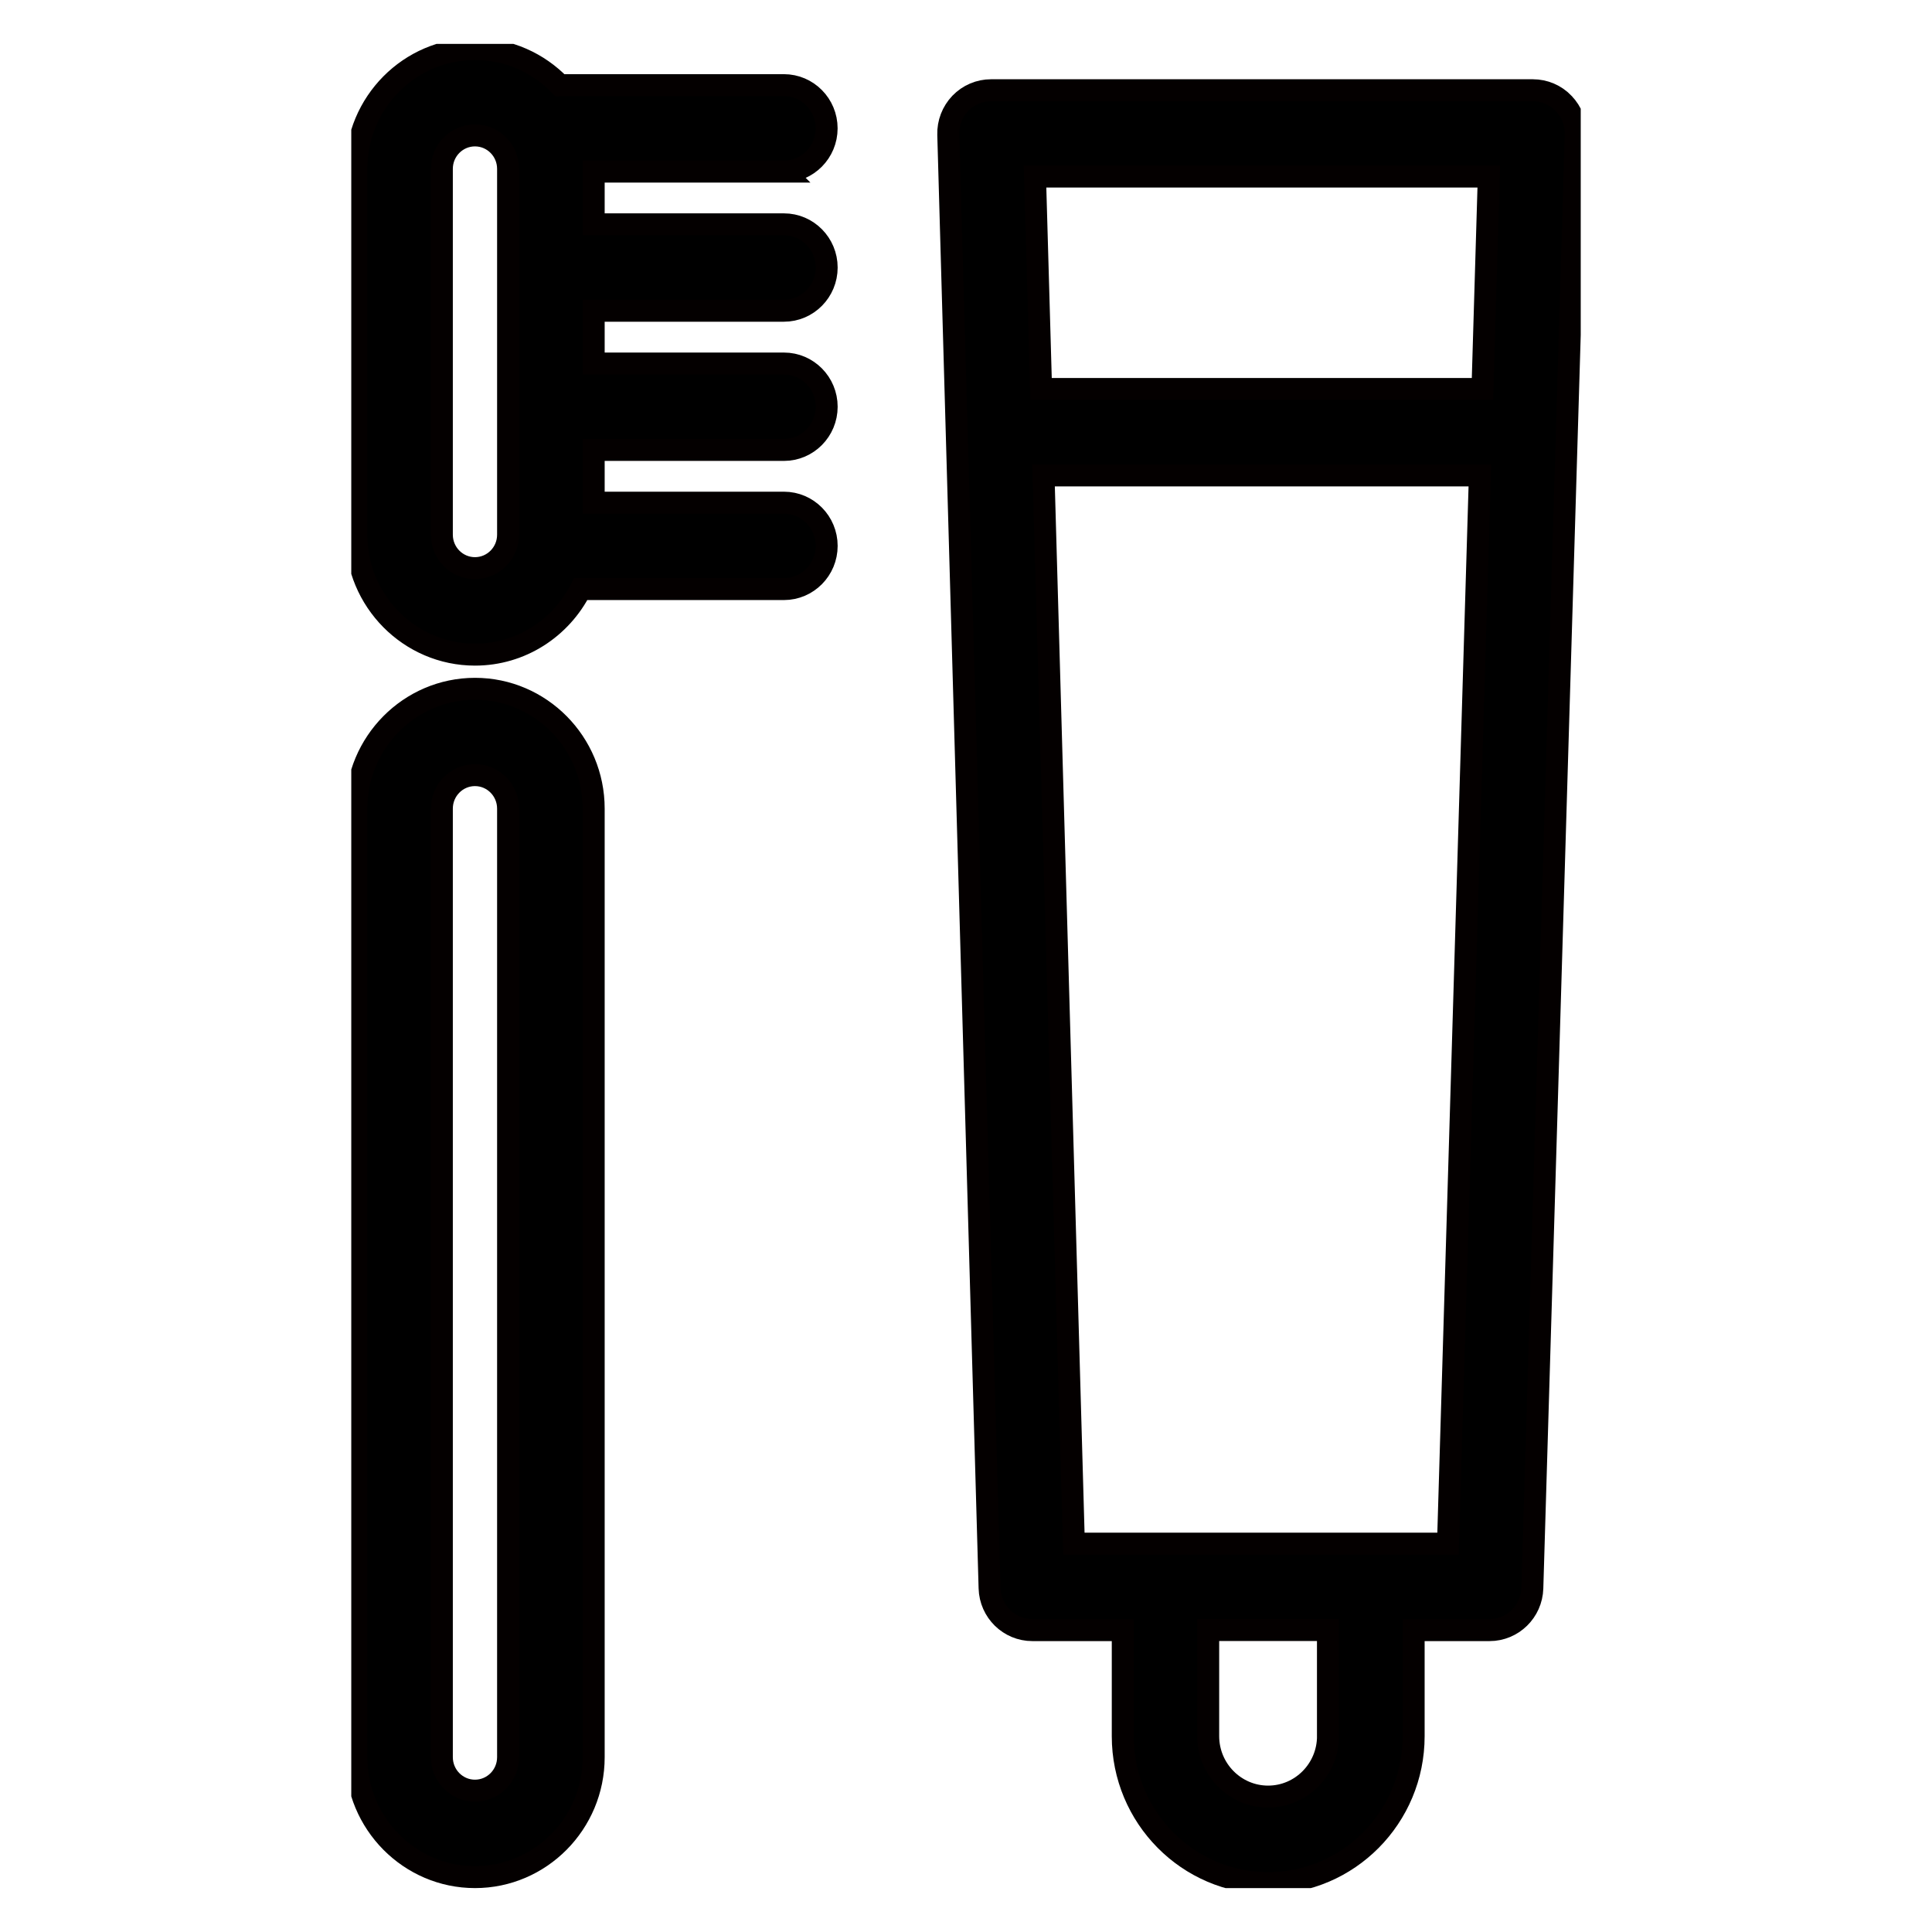 <svg width="44" height="44" viewBox="0 0 44 44" fill="none" xmlns="http://www.w3.org/2000/svg">
<g clip-path="url(#clip0_8663_35)">
<path d="M17.852 3.907C18.39 3.907 18.826 3.466 18.826 2.923C18.826 2.38 18.39 1.939 17.852 1.939H12.827C12.802 1.939 12.777 1.941 12.753 1.942C12.261 1.433 11.575 1.116 10.818 1.116C9.328 1.116 8.115 2.34 8.115 3.845V12.179C8.115 13.684 9.328 14.909 10.818 14.909C11.868 14.909 12.778 14.301 13.226 13.416H17.853C18.391 13.416 18.827 12.975 18.827 12.432C18.827 11.889 18.391 11.448 17.853 11.448H13.521V10.247H17.853C18.391 10.247 18.827 9.806 18.827 9.263C18.827 8.72 18.391 8.279 17.853 8.279H13.521V7.077H17.853C18.391 7.077 18.827 6.636 18.827 6.093C18.827 5.55 18.391 5.109 17.853 5.109H13.521V3.908H17.853L17.852 3.907ZM11.571 12.178C11.571 12.598 11.233 12.939 10.817 12.939C10.401 12.939 10.063 12.598 10.063 12.178V3.845C10.063 3.425 10.401 3.084 10.817 3.084C11.233 3.084 11.571 3.425 11.571 3.845V12.179V12.178Z" fill="black" stroke="#040000" stroke-width="0.5" stroke-miterlimit="10"/>
<path d="M10.818 15.687C9.328 15.687 8.115 16.911 8.115 18.416V40.02C8.115 41.525 9.328 42.75 10.818 42.75C12.308 42.75 13.521 41.525 13.521 40.02V18.416C13.521 16.911 12.308 15.687 10.818 15.687ZM11.571 40.019C11.571 40.44 11.233 40.781 10.817 40.781C10.401 40.781 10.063 40.44 10.063 40.019V18.415C10.063 17.995 10.401 17.653 10.817 17.653C11.233 17.653 11.571 17.995 11.571 18.415V40.019Z" fill="black" stroke="#040000" stroke-width="0.5" stroke-miterlimit="10"/>
<path d="M35.609 2.353C35.426 2.162 35.174 2.055 34.91 2.055H22.57C22.307 2.055 22.055 2.162 21.871 2.353C21.688 2.544 21.588 2.801 21.596 3.068L22.537 36.169C22.552 36.702 22.984 37.125 23.511 37.125H25.57V39.541C25.57 41.385 27.055 42.887 28.882 42.887C30.709 42.887 32.195 41.386 32.195 39.541V37.125H33.923C34.449 37.125 34.882 36.703 34.898 36.171L35.886 3.07C35.894 2.804 35.795 2.546 35.611 2.356L35.609 2.353ZM33.906 4.021L33.762 8.859H23.71L23.572 4.021H33.906ZM30.244 39.539C30.244 40.298 29.632 40.916 28.88 40.916C28.128 40.916 27.516 40.298 27.516 39.539V37.123H30.243V39.539H30.244ZM31.218 35.155H24.457L23.766 10.827H33.703L32.977 35.155H31.218Z" fill="black" stroke="#040000" stroke-width="0.5" stroke-miterlimit="10"/>
</g>
<defs>
<clipPath id="clip0_8663_35">
<rect width="28" height="42" fill="white" transform="translate(8 1)"/>
</clipPath>
</defs>
</svg>

